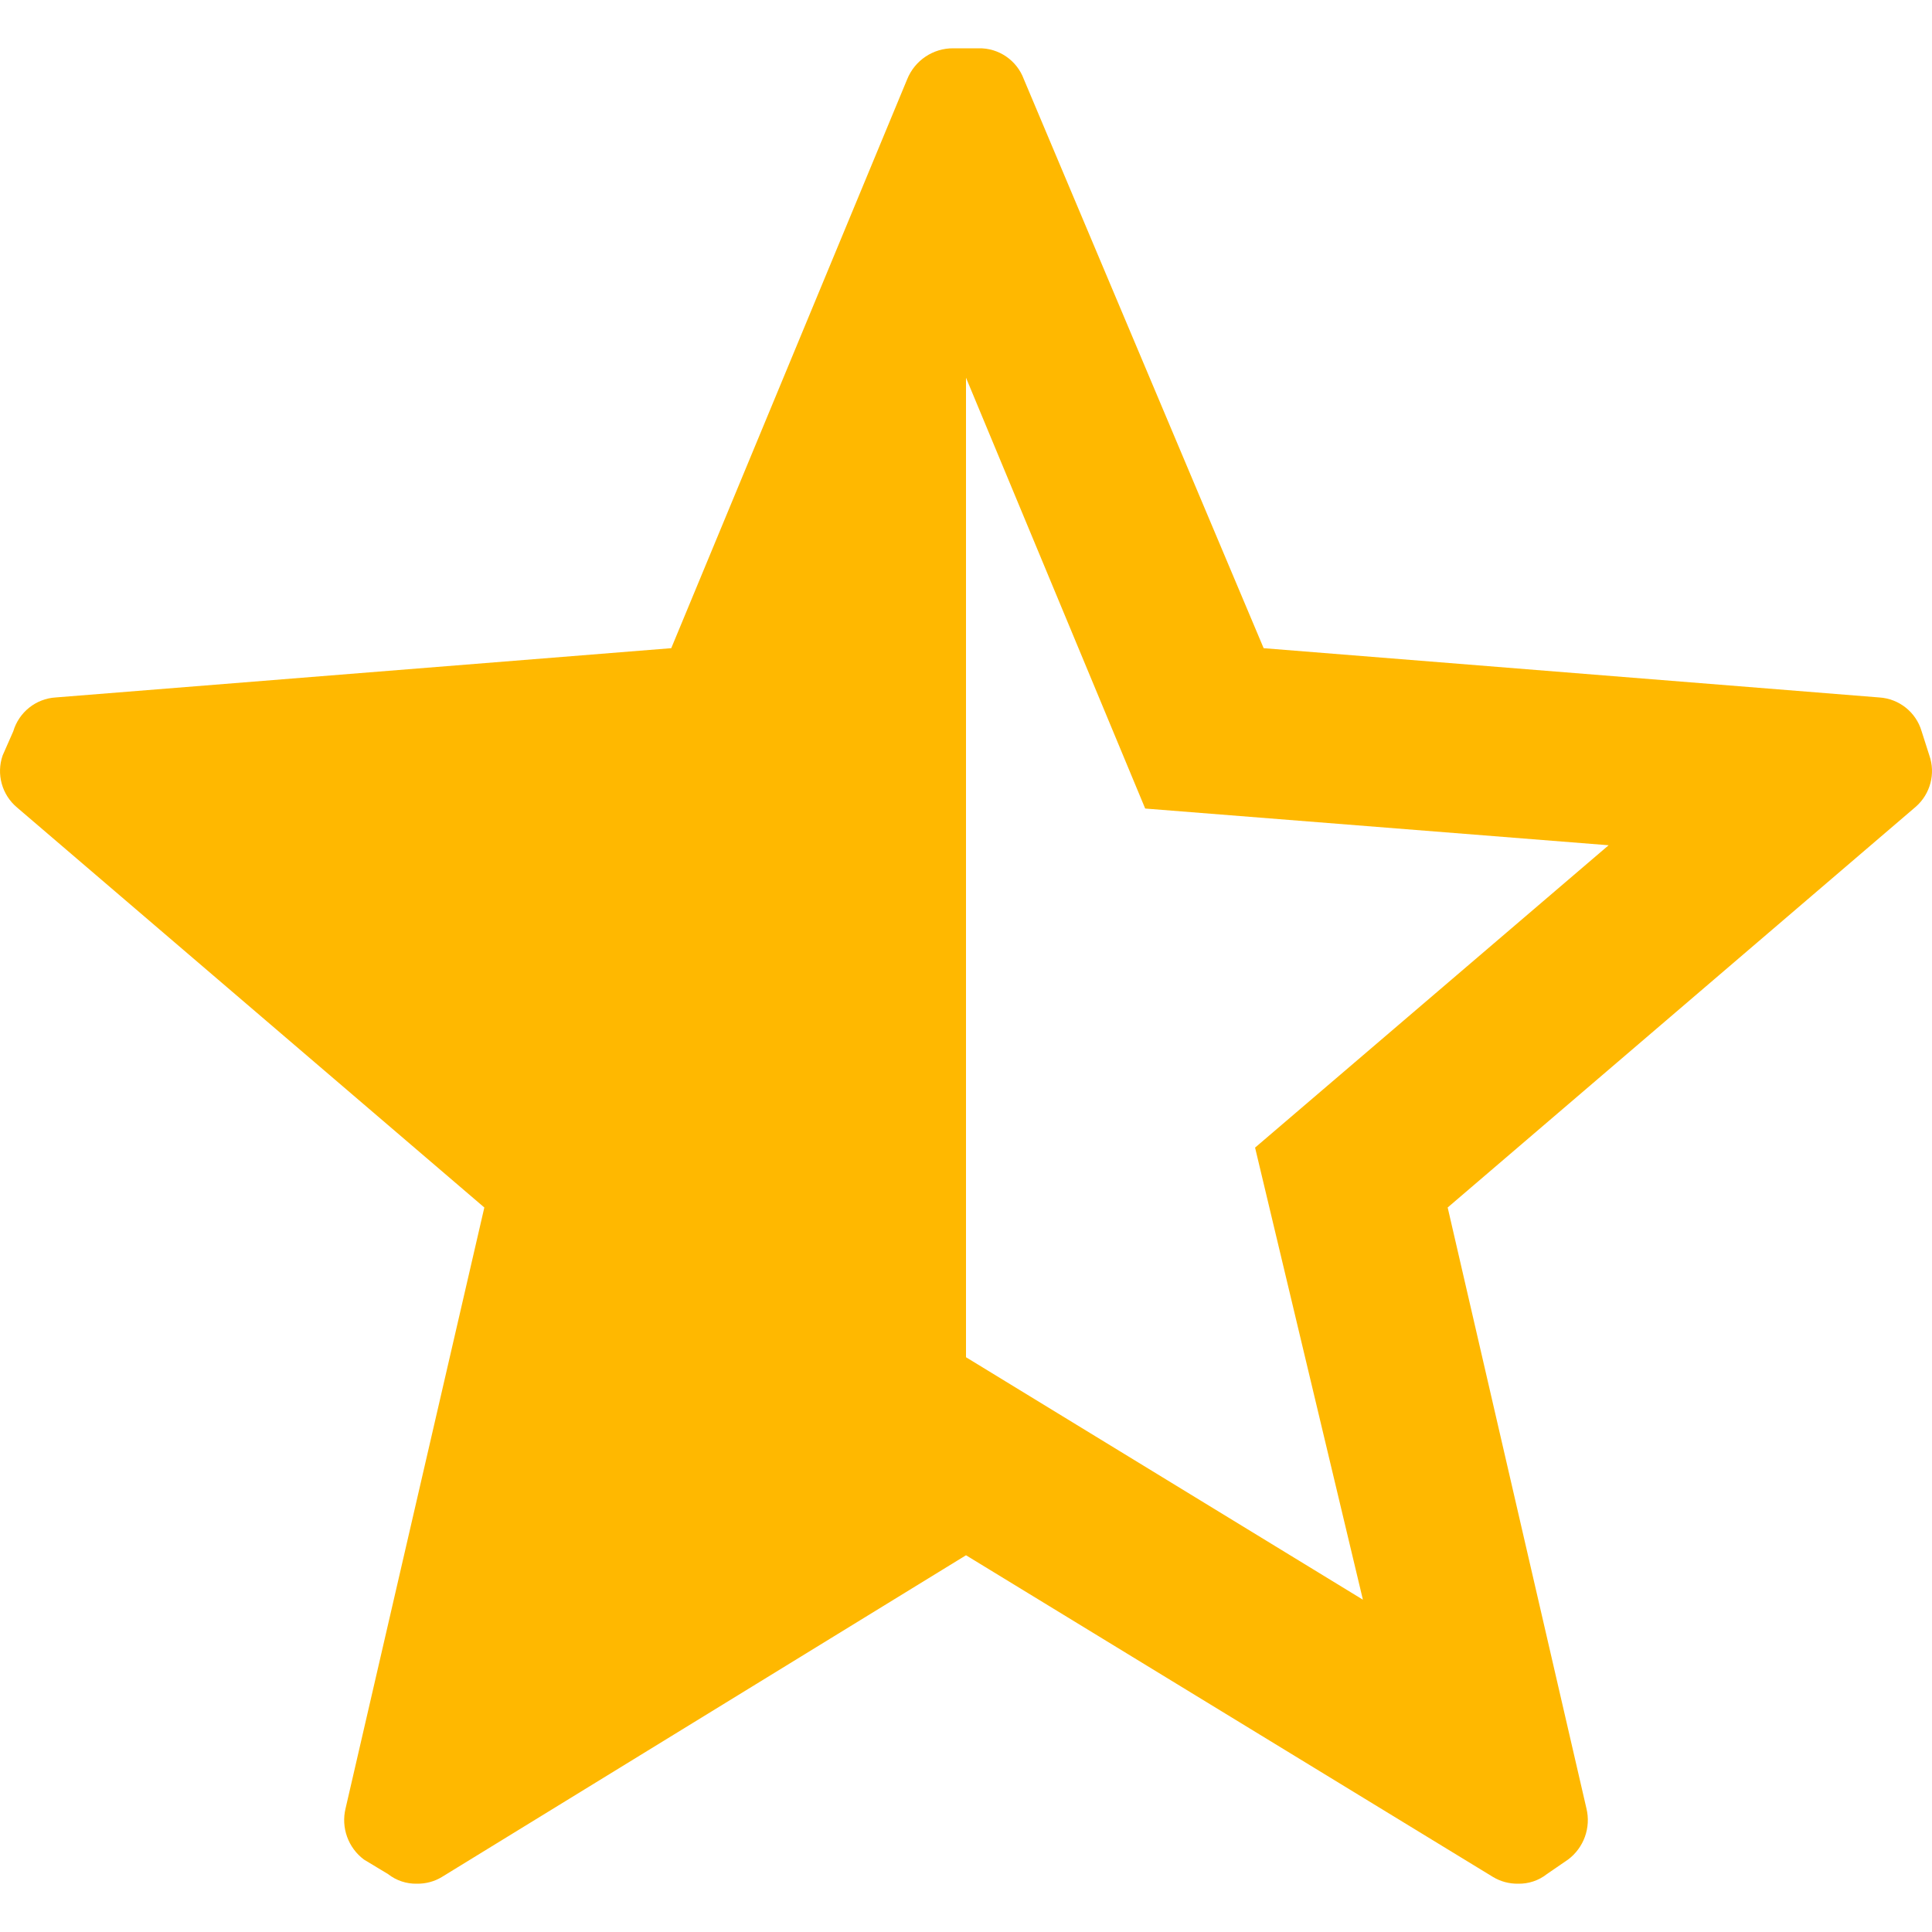 <svg width="16" height="16" viewBox="0 0 16 16" fill="none" xmlns="http://www.w3.org/2000/svg">
<path fill-rule="evenodd" clip-rule="evenodd" d="M15.914 6.056L15.978 6.256C16.031 6.407 15.986 6.575 15.867 6.68L11.989 10L13.138 14.976C13.177 15.135 13.117 15.302 12.986 15.4L12.811 15.52C12.743 15.574 12.658 15.602 12.572 15.6C12.498 15.601 12.427 15.582 12.364 15.544L8 12.88L3.66 15.544C3.598 15.582 3.526 15.601 3.453 15.6C3.366 15.602 3.282 15.574 3.213 15.52L3.014 15.4C2.883 15.302 2.823 15.135 2.862 14.976L4.011 10L0.142 6.688C0.016 6.583 -0.032 6.411 0.022 6.256L0.11 6.056C0.157 5.898 0.297 5.786 0.461 5.776L5.559 5.368L7.513 0.656C7.576 0.5 7.728 0.398 7.896 0.4H8.104C8.27 0.396 8.421 0.499 8.479 0.656L10.465 5.368L15.563 5.776C15.727 5.786 15.868 5.898 15.914 6.056ZM11.287 13.248L10.394 9.504L13.322 7L9.484 6.696L8 3.128V11.24L11.287 13.248Z" fill="#FFB800"/>
</svg>
